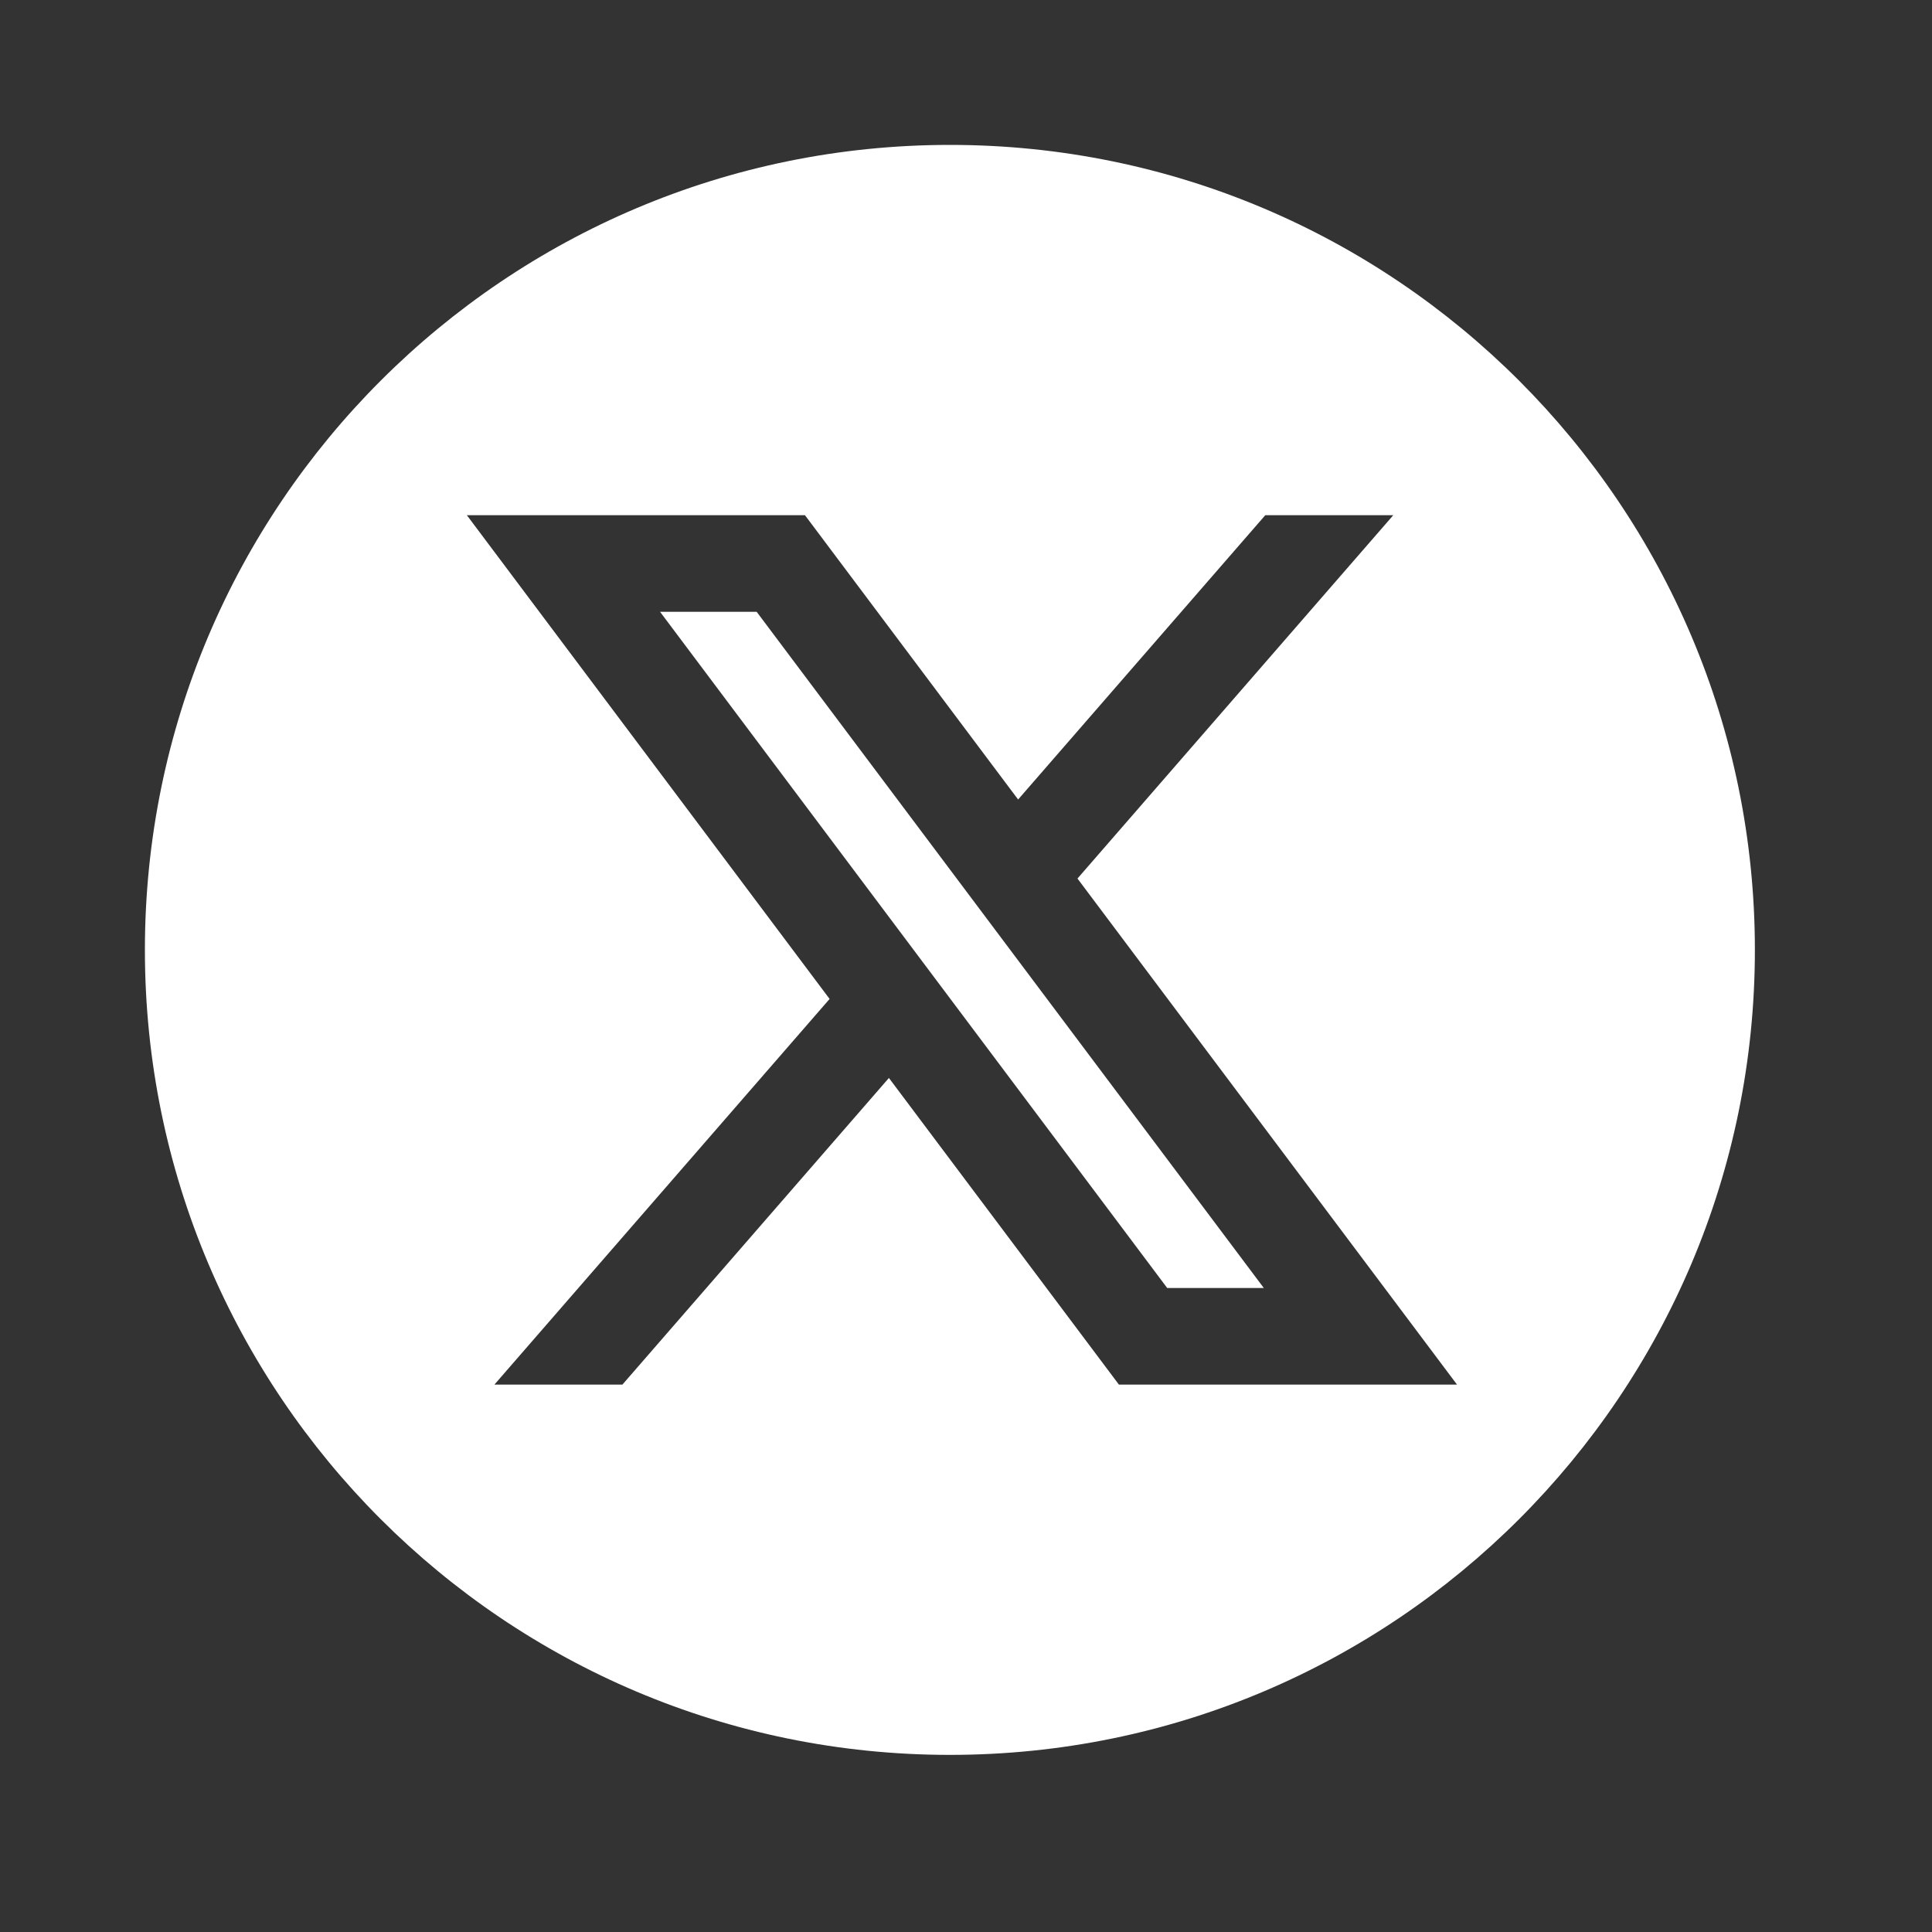 <svg width="40" height="40" viewBox="0 0 40 40" fill="none" xmlns="http://www.w3.org/2000/svg">
<rect x="0" y="0" width="40" height="40" fill="#333333" stroke="none"/>
<path d="M19.667 3C28.872 3 36.333 10.462 36.333 19.667C36.333 28.872 28.872 36.333 19.667 36.333C10.462 36.333 3 28.872 3 19.667C3 10.462 10.462 3 19.667 3ZM17.176 20.682L10.236 28.667H12.886L18.404 22.318L23.166 28.667H30.166L22.308 18.189L28.846 10.667H26.196L21.079 16.553L16.666 10.667H9.666L17.176 20.682ZM26.166 26.667H24.166L13.666 12.667H15.666L26.166 26.667Z" fill="white"/>
</svg>
